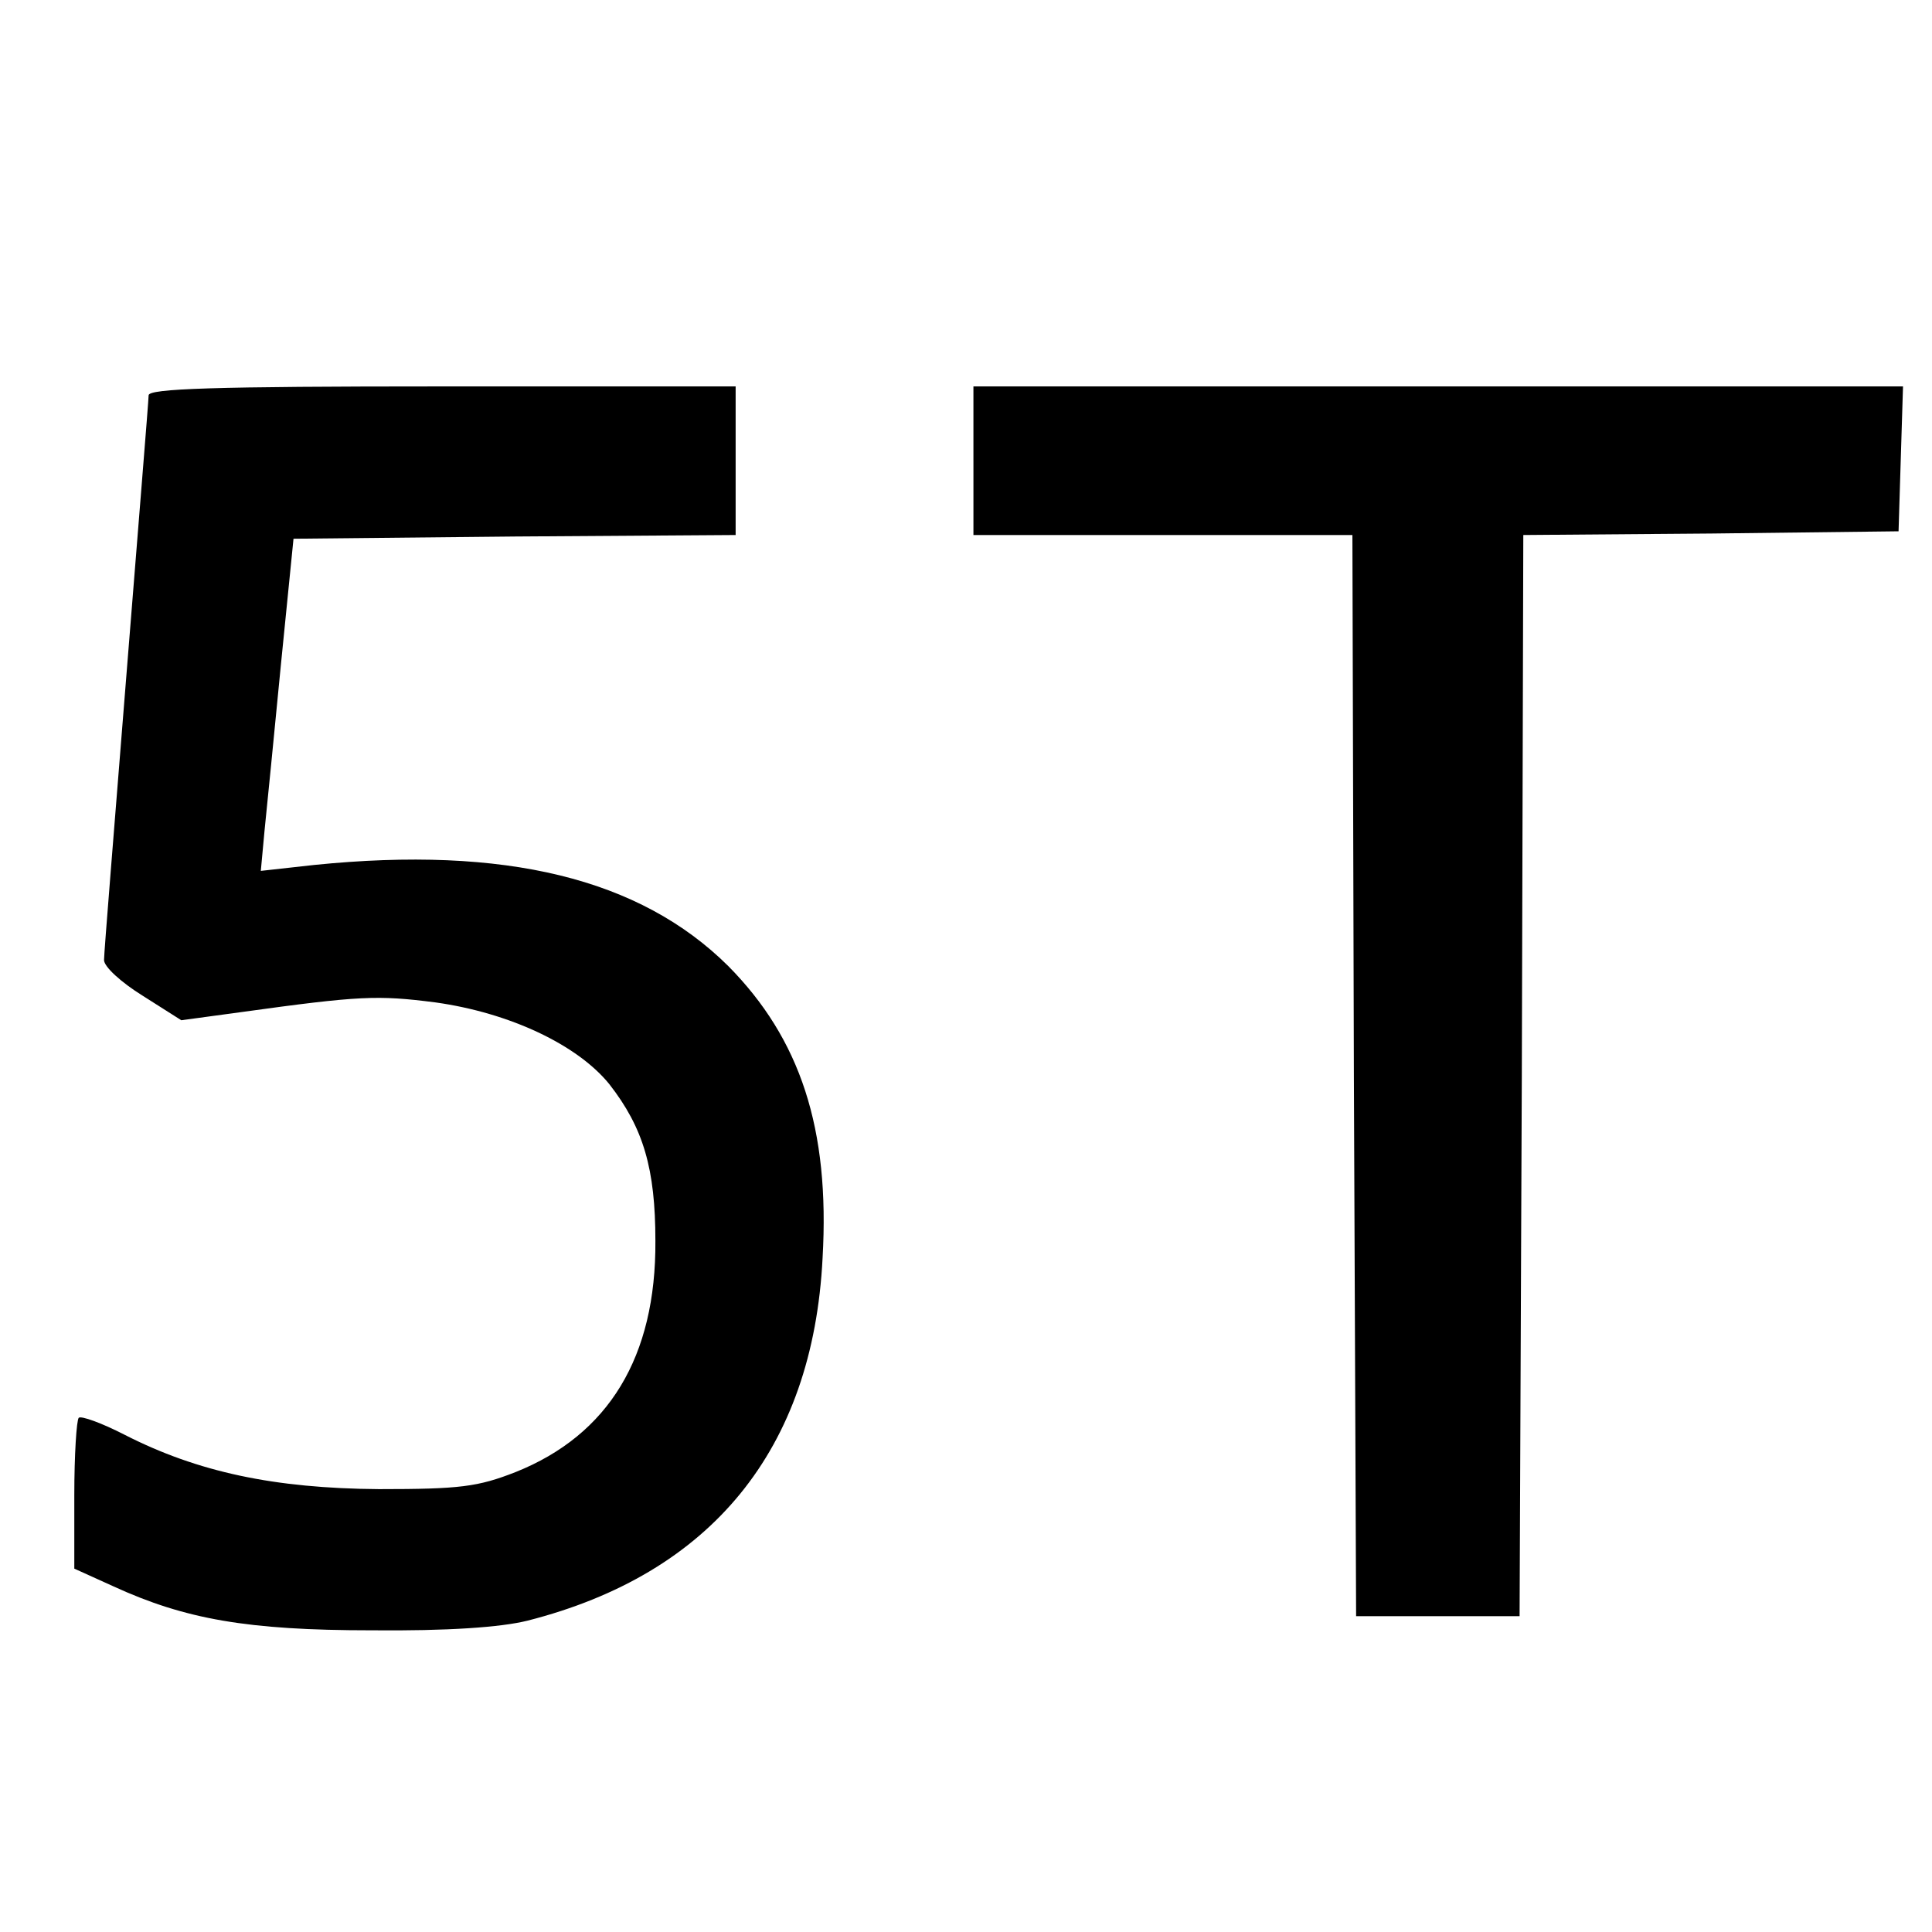 <?xml version="1.0" standalone="no"?>
<!DOCTYPE svg PUBLIC "-//W3C//DTD SVG 20010904//EN"
 "http://www.w3.org/TR/2001/REC-SVG-20010904/DTD/svg10.dtd">
<svg version="1.0" xmlns="http://www.w3.org/2000/svg"
 width="260pt" height="260pt" viewBox="0 0 260 260"
 preserveAspectRatio="xMidYMid meet">
<g transform="translate(0,260) scale(0.1,-0.1)"
fill="#000000" stroke="none">
<path d="M200 2068 c0 -7 -14 -177 -30 -378 -16 -201 -30 -372 -30 -382 0 -9
23 -30 52 -48 l52 -33 81 11 c159 22 183 23 261 13 100 -14 191 -57 234 -110
46 -59 62 -114 62 -211 1 -156 -63 -261 -188 -311 -51 -20 -75 -23 -184 -23
-141 1 -244 23 -342 73 -31 16 -59 26 -62 23 -3 -3 -6 -50 -6 -104 l0 -99 53
-24 c96 -44 180 -59 347 -59 102 -1 174 4 210 13 247 63 384 230 397 488 10
174 -30 295 -127 393 -119 118 -300 162 -557 136 l-72 -8 5 54 c3 29 13 130
22 223 l17 170 298 3 297 2 0 100 0 100 -395 0 c-309 0 -395 -3 -395 -12z"/>
<path d="M1310 1980 l0 -100 255 0 255 0 2 -727 3 -728 110 0 110 0 3 727 2
728 253 2 252 3 3 98 3 97 -626 0 -625 0 0 -100z"/>
</g>
</svg>
